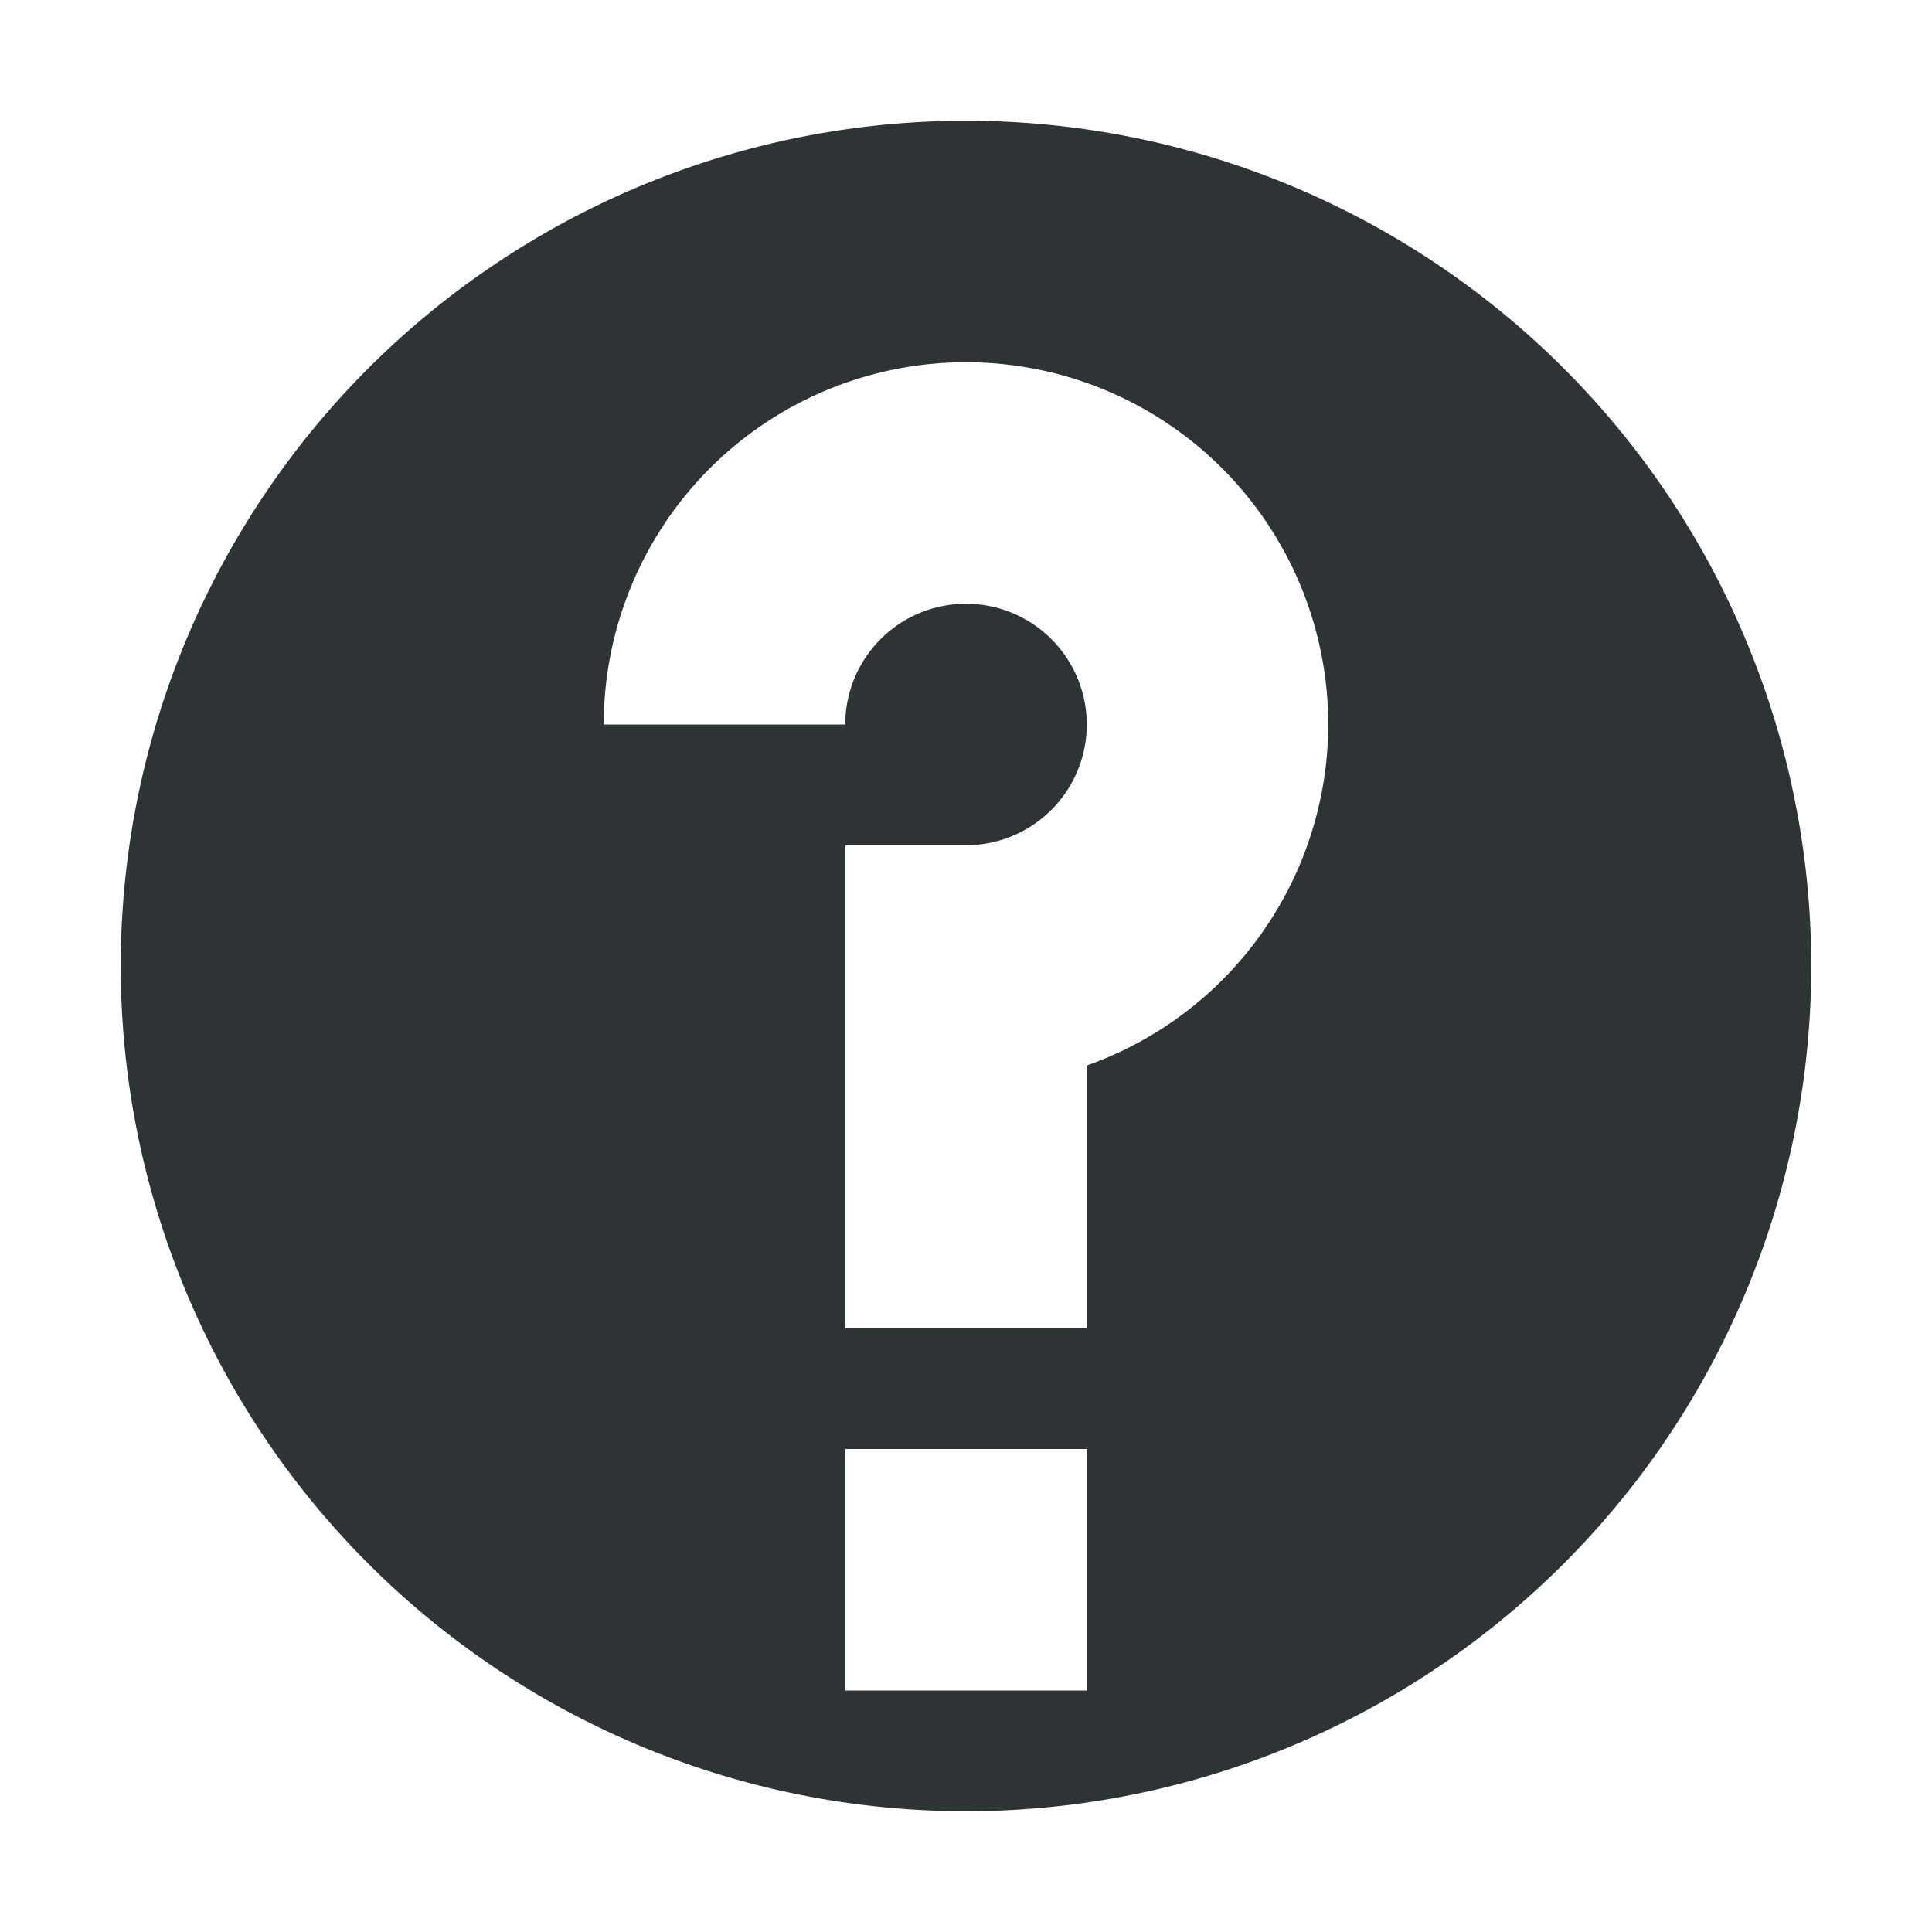 <svg viewBox="0 0 16 16" xmlns="http://www.w3.org/2000/svg"><path d="m8 1a7 7 0 0 0 -7 7 7 7 0 0 0 7 7 7 7 0 0 0 7-7 7 7 0 0 0 -7-7zm0 2a3 3 0 0 1 3 3 3 3 0 0 1 -2 2.824v2.176h-2v-4h1a1 1 0 0 0 1-1 1 1 0 0 0 -1-1 1 1 0 0 0 -1 1h-2a3 3 0 0 1 3-3zm-1 9h2v2h-2z" fill="#2e3436"/></svg>